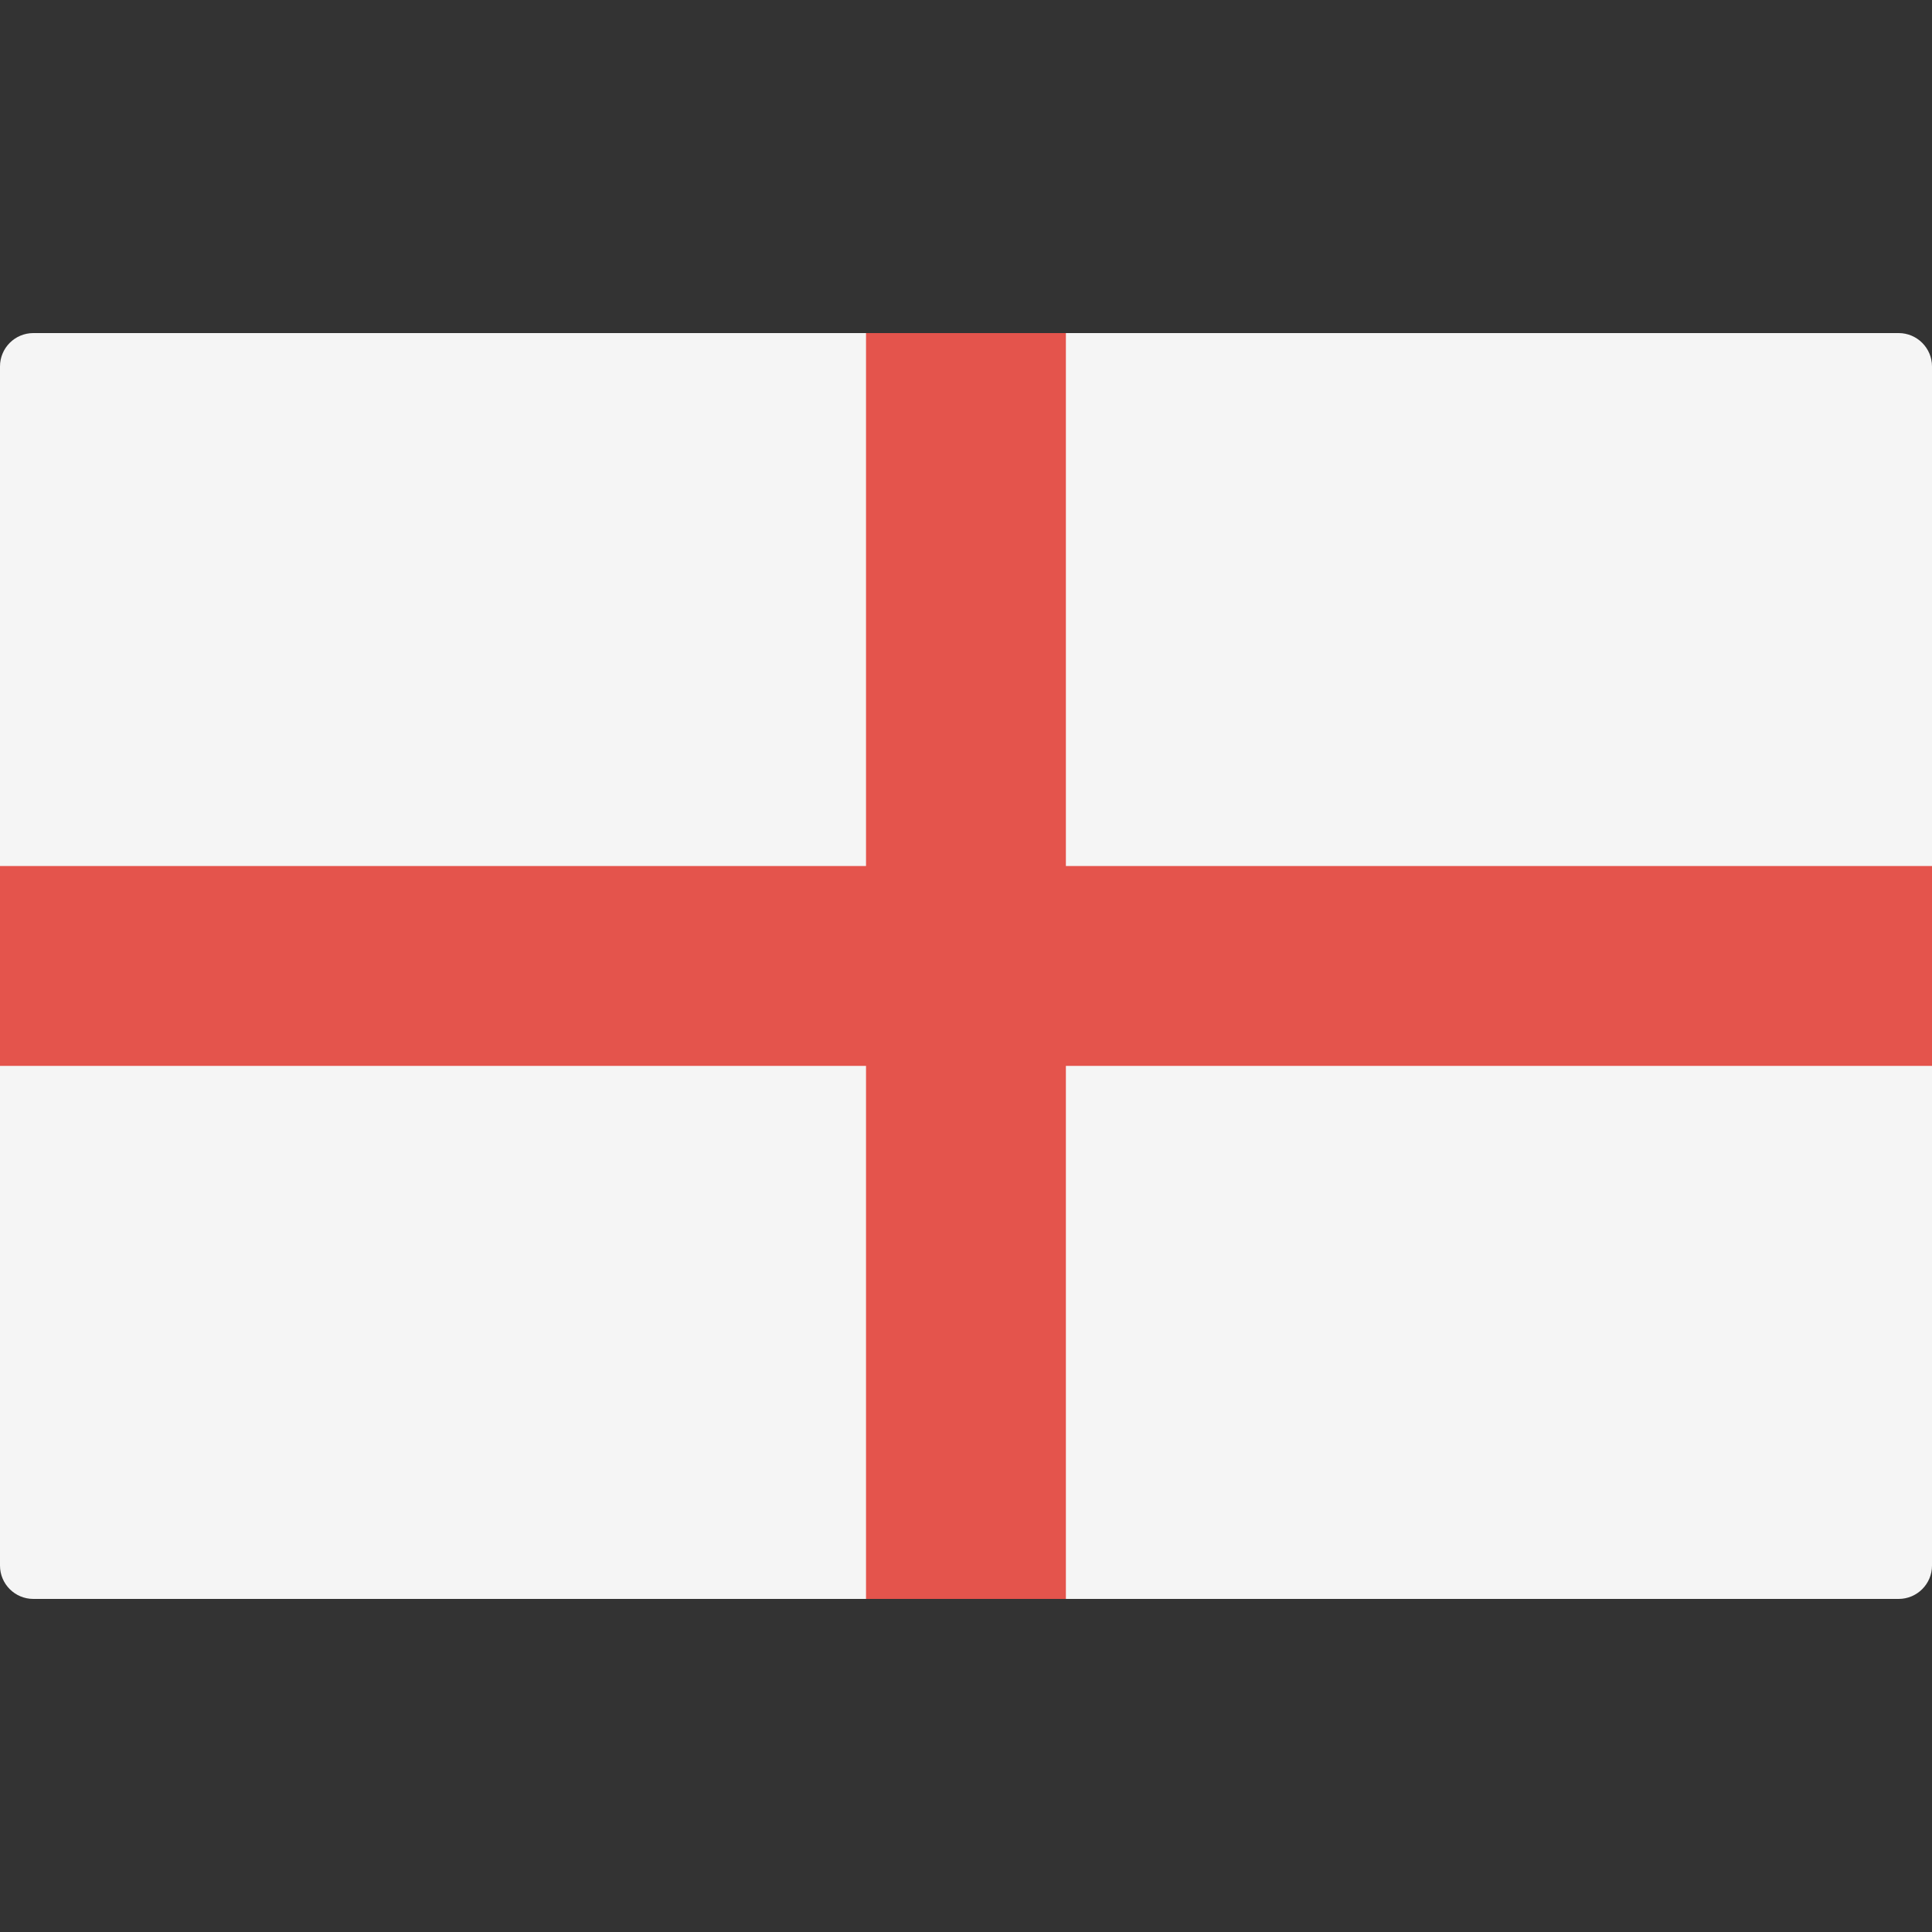 <svg width="20" height="20" viewBox="0 0 20 20" fill="none" xmlns="http://www.w3.org/2000/svg">
<rect x="0" y="0" width="20" height="20" fill="#333333" stroke="none"/>
<g clip-path="url(#clip0_2965_10880)">
<path d="M19.655 16.552H0.345C0.154 16.552 -0 16.397 -0 16.207V3.793C-0 3.603 0.154 3.448 0.345 3.448H19.655C19.845 3.448 20 3.603 20 3.793V16.207C20 16.397 19.845 16.552 19.655 16.552Z" fill="#F5F5F5"/>
<path d="M20 8.965H11.034V3.448H8.965V8.965H-0V11.034H8.965V16.552H11.034V11.034H20V8.965Z" fill="#E4544C"/>
</g>
<defs>
<clipPath id="clip0_2965_10880">
<rect width="20" height="20" fill="white"/>
</clipPath>
</defs>
</svg>
